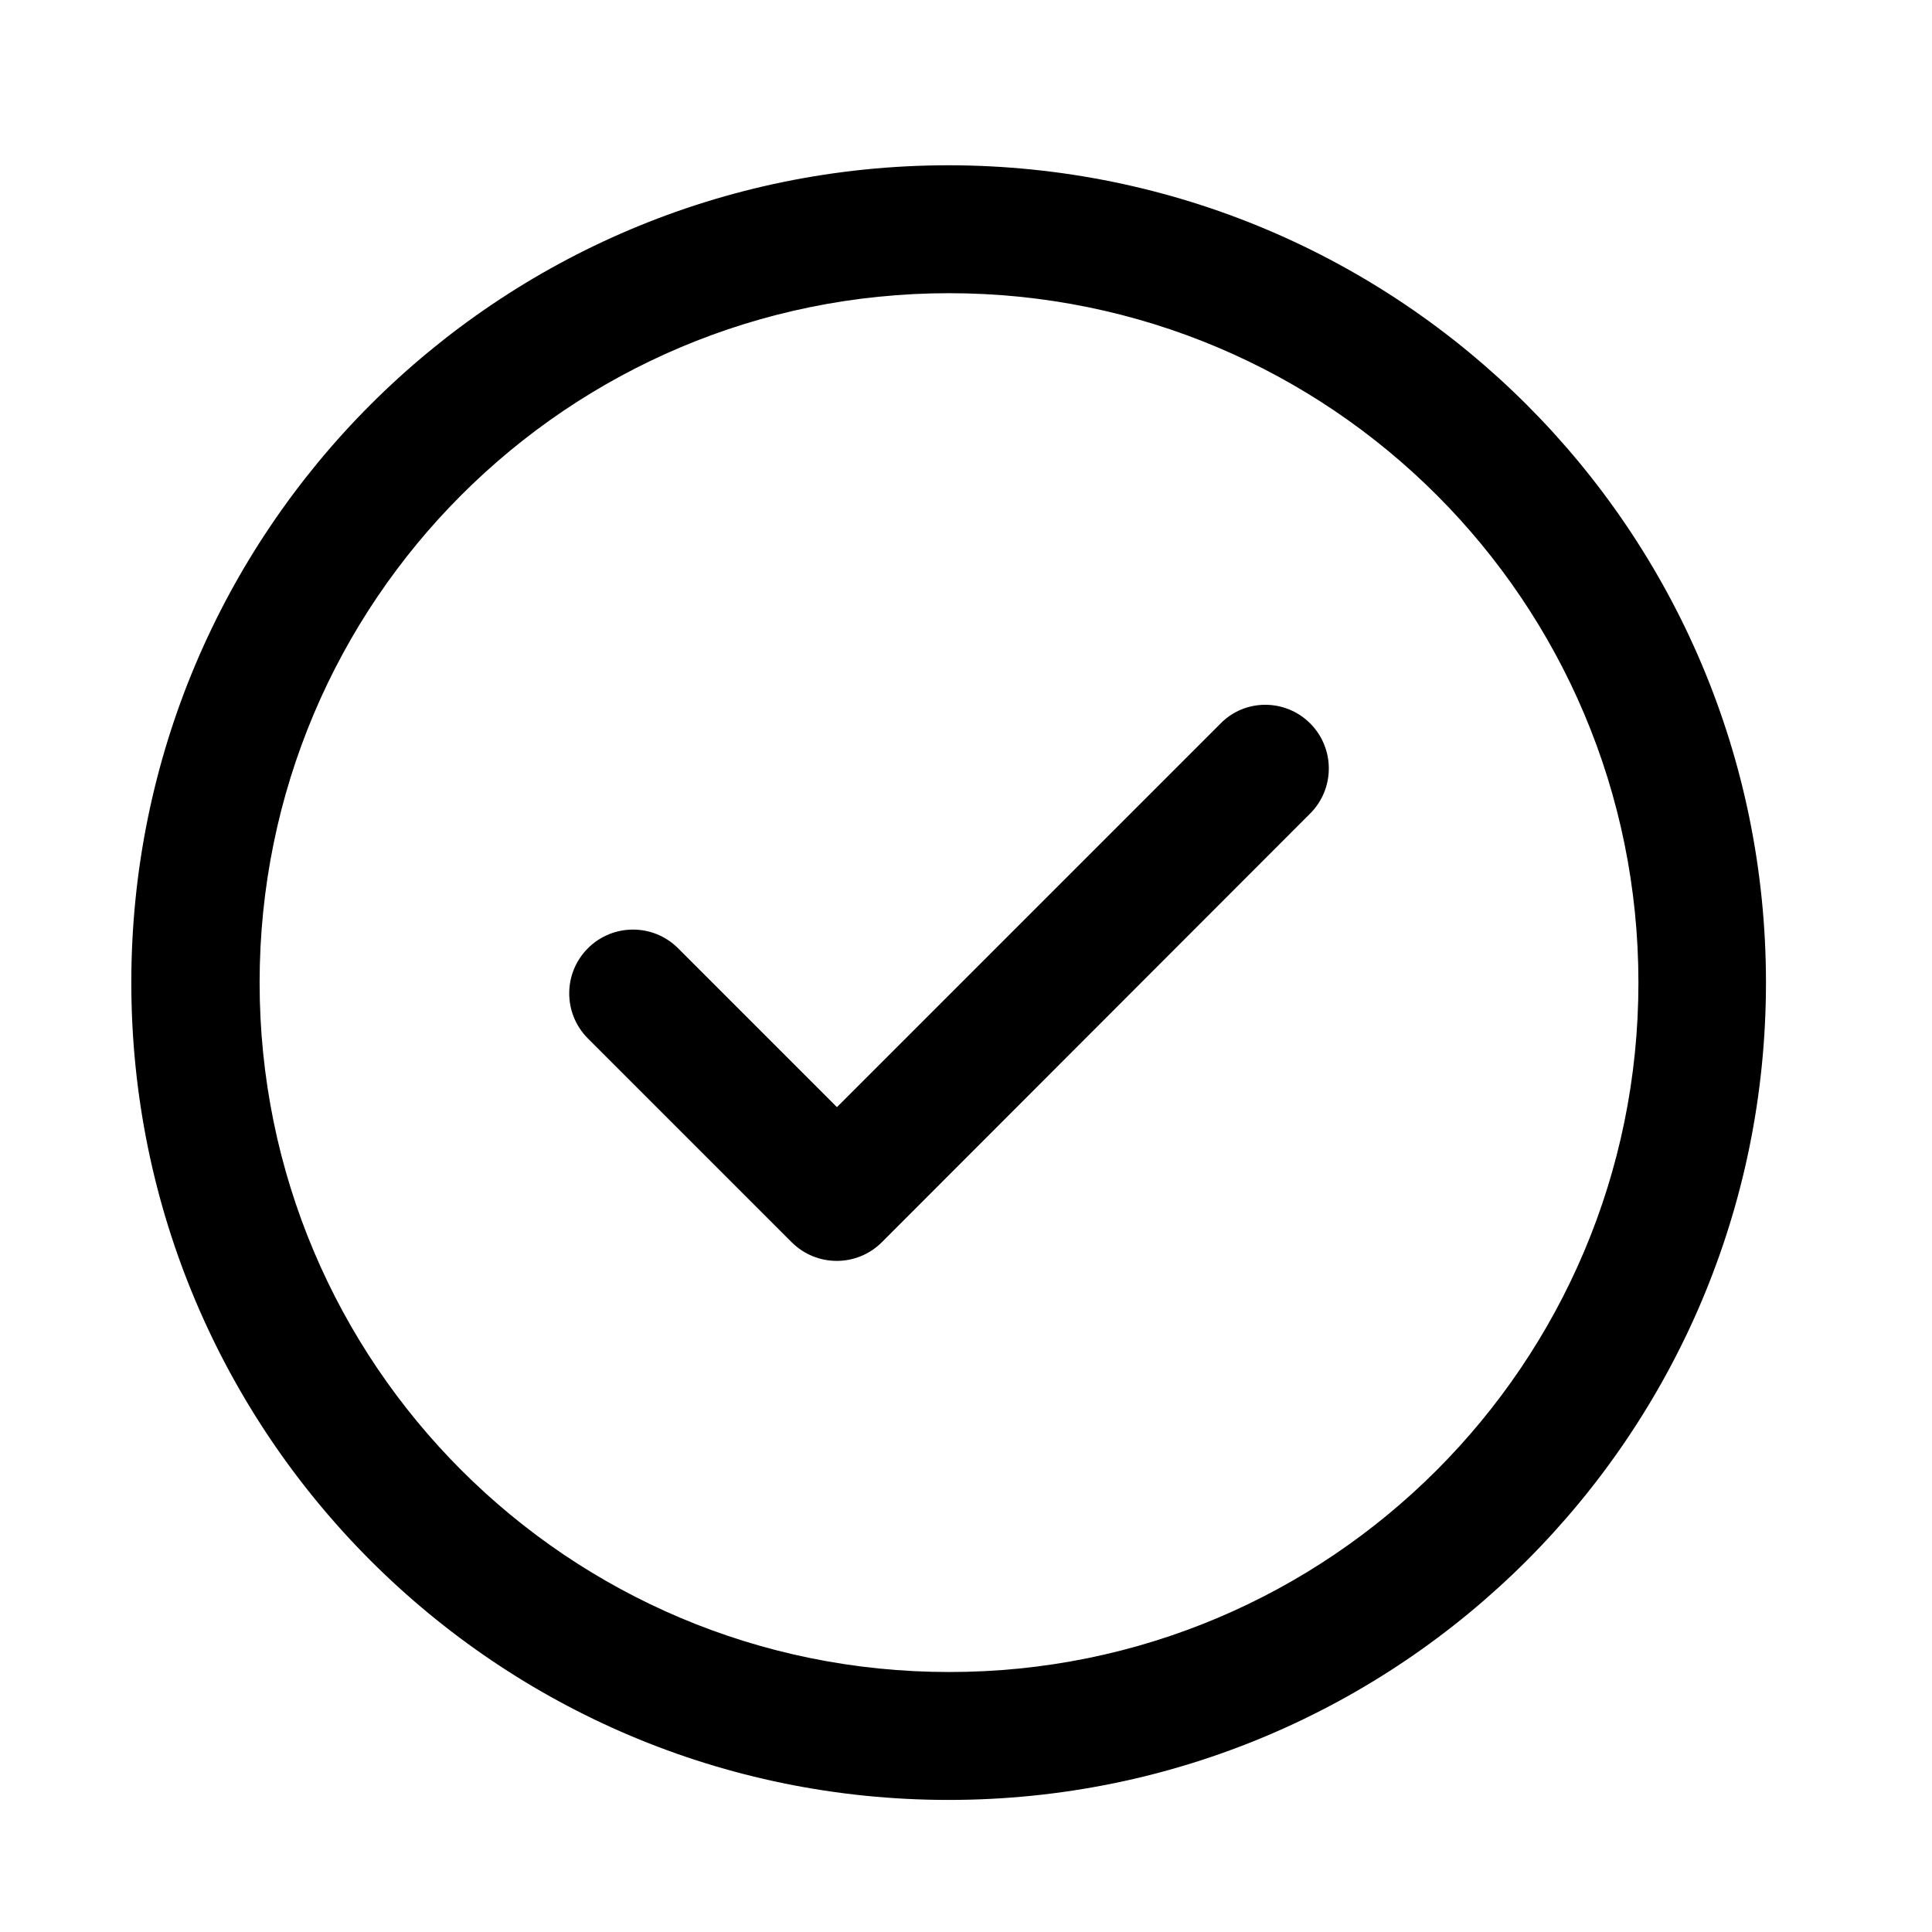 <svg xml:space="preserve" style="enable-background:new 0 0 512 512;" viewBox="0 0 512 512" y="0px" x="0px" xmlns:xlink="http://www.w3.org/1999/xlink" xmlns="http://www.w3.org/2000/svg" id="Calque_1" version="1.1">
<path d="M347.2,191.7c6.6,6.6,6.6,17.3,0,23.9L233.7,329.2c-6.6,6.6-17.3,6.6-23.9,0l-54-54c-6.6-6.6-6.6-17.3,0-23.9
	s17.3-6.6,23.9,0l42.1,42.1l101.5-101.5C329.8,185.1,340.6,185.1,347.2,191.7z M468,260.4C468,380.1,371.1,477,251.4,477
	S34.8,380.1,34.8,260.4S131.7,43.8,251.4,43.8C371.1,43.9,468,140.7,468,260.4z M434.2,260.4c0-101-81.7-182.7-182.7-182.7
	S68.8,159.4,68.8,260.4s81.7,182.7,182.7,182.7C352.4,443.2,434.2,361.4,434.2,260.4z"></path>
</svg>
